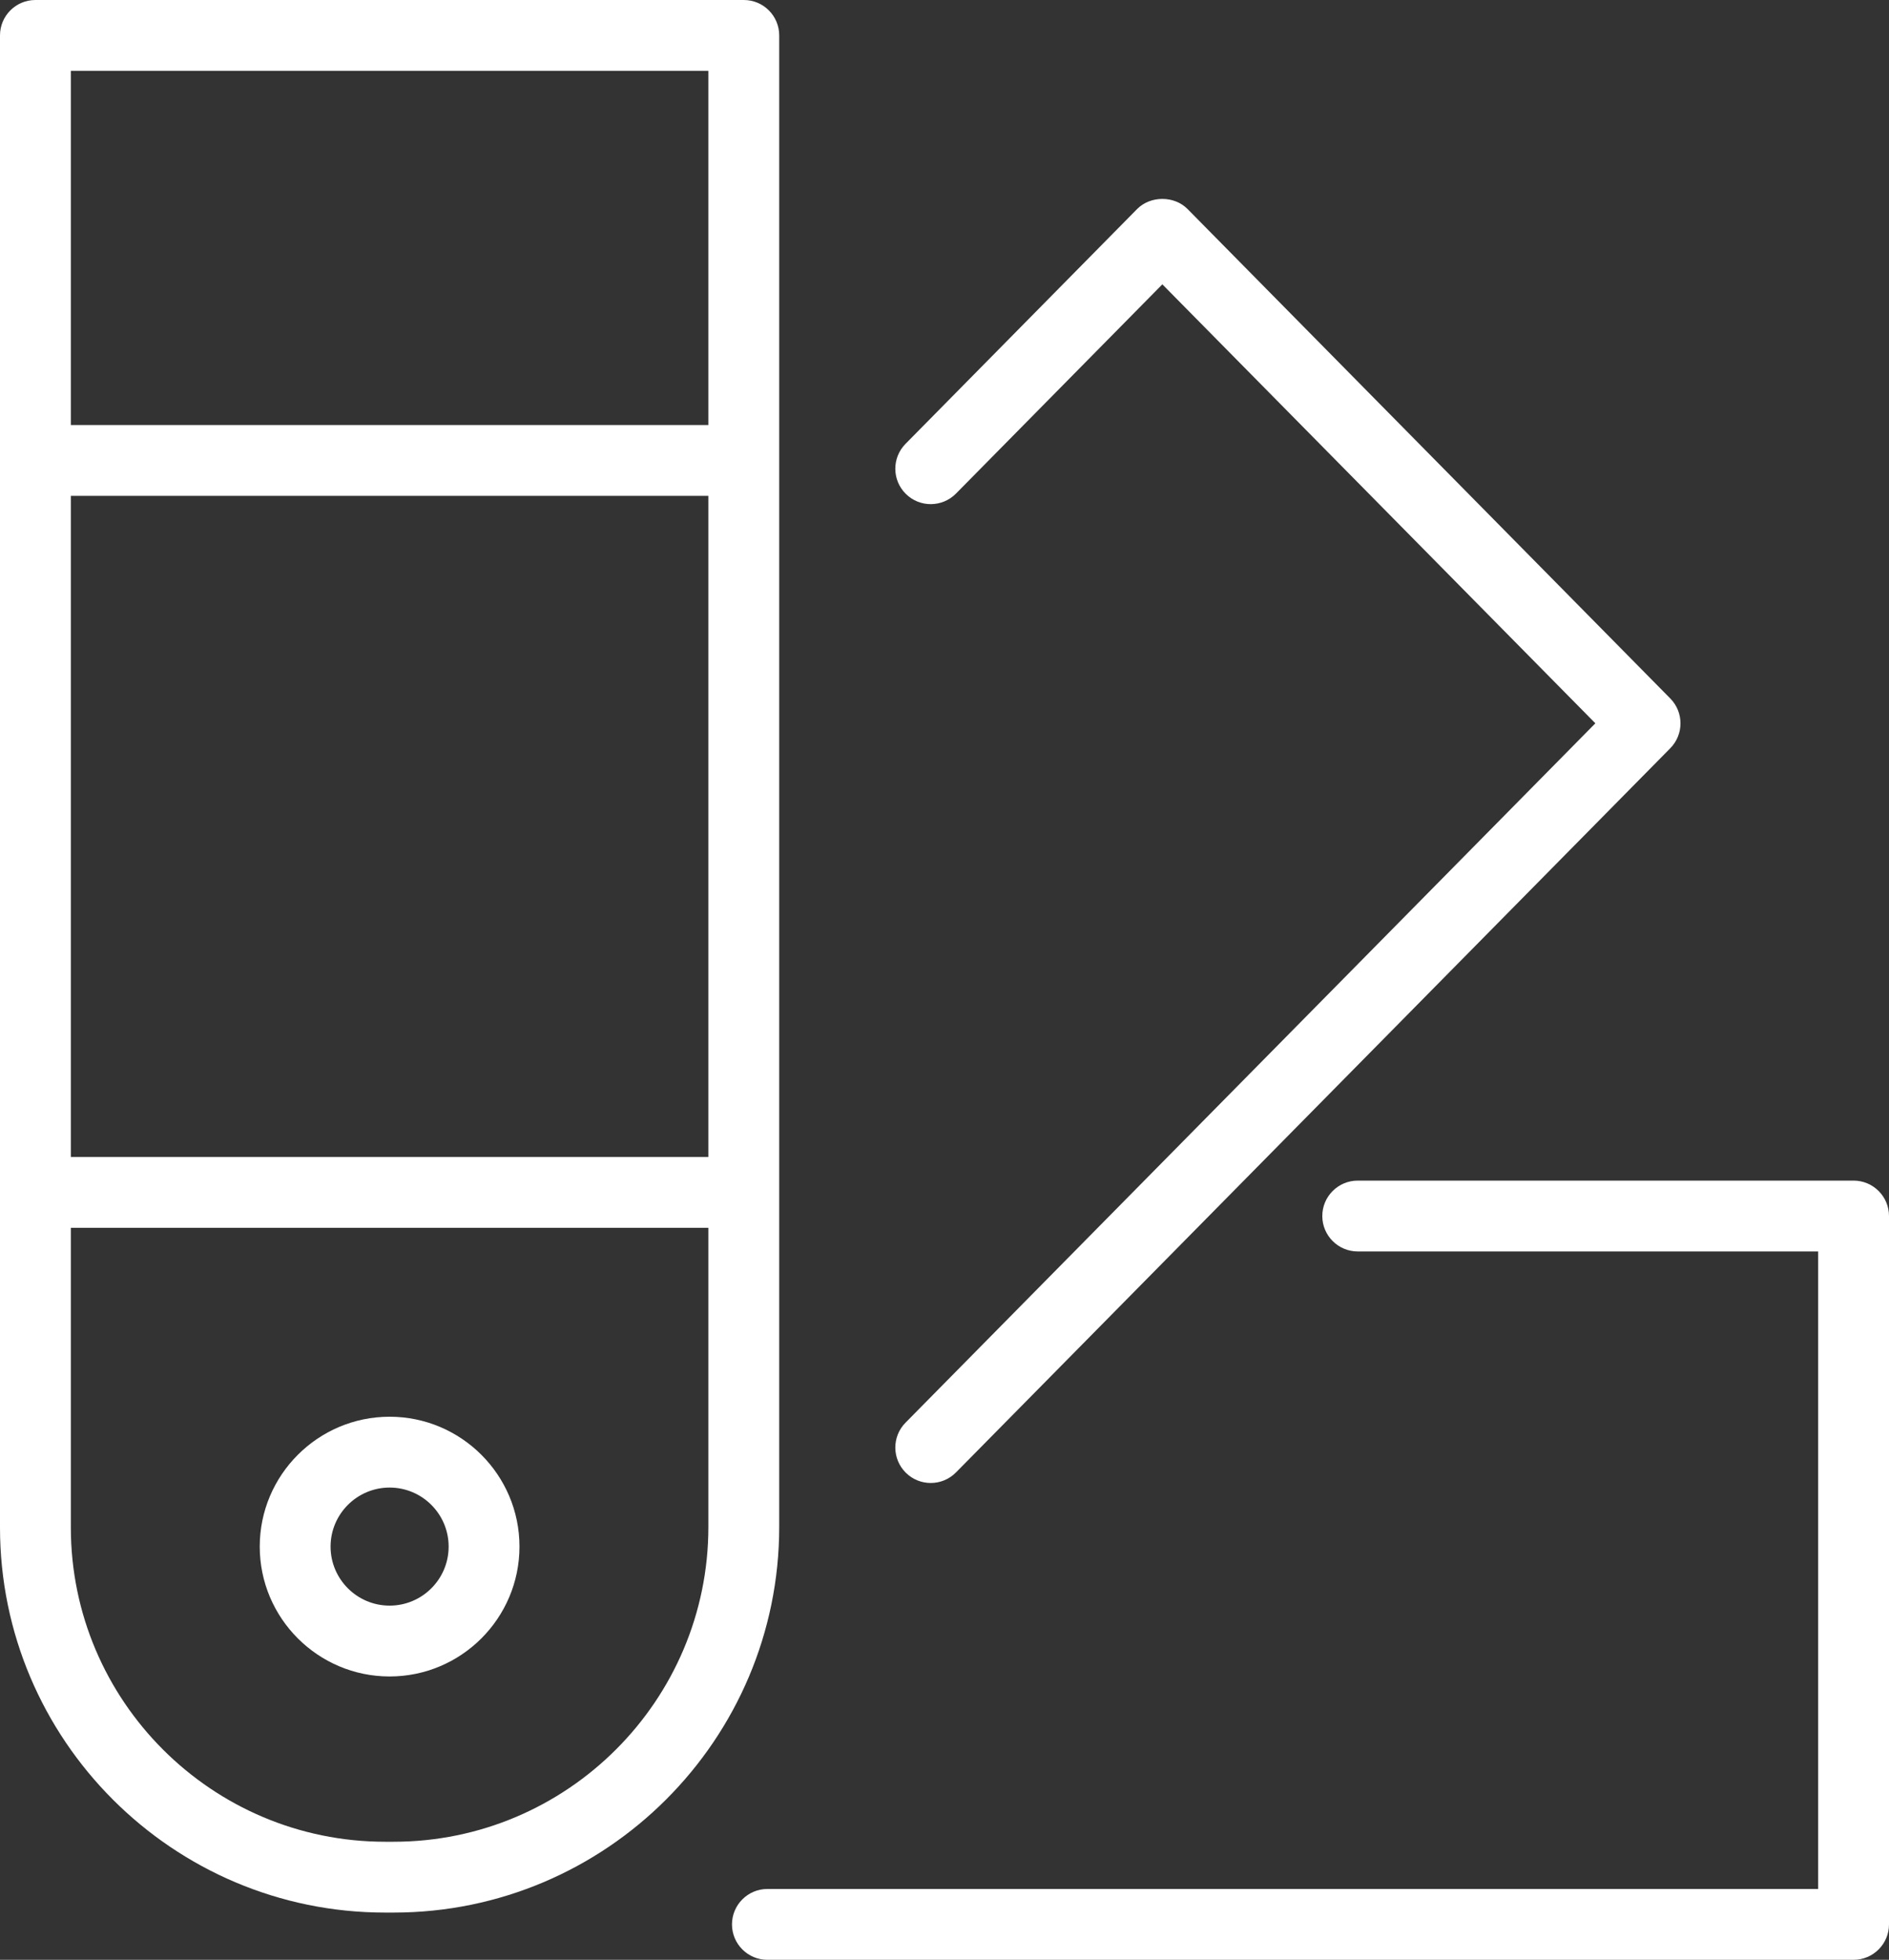 <?xml version="1.0" encoding="UTF-8"?> <svg xmlns="http://www.w3.org/2000/svg" width="80" height="83" viewBox="0 0 80 83" fill="none"><rect x="0" y="0" width="80" height="83" fill="#333333" stroke="none"/><path d="M33 1.5C33 0.671 32.329 0 31.5 0H1.5C0.671 0 0 0.671 0 1.5V64.688C0 73.682 7.317 81 16.311 81H16.665C25.672 81 33 73.673 33 64.666V1.5ZM3 21H30V49H3V21ZM30 3V18H3V3H30ZM16.666 78H16.312C8.971 78 3 72.028 3 64.688V52H30V64.666C30 72.019 24.018 78 16.666 78Z" fill="white"></path><path d="M38.364 62.374C38.656 62.662 39.036 62.806 39.417 62.806C39.805 62.806 40.191 62.657 40.485 62.36L70.738 31.688C71.313 31.104 71.313 30.166 70.738 29.582L50.294 8.853C49.73 8.281 48.722 8.282 48.157 8.853L38.349 18.798C37.767 19.388 37.774 20.338 38.364 20.919C38.952 21.5 39.903 21.494 40.486 20.904L49.226 12.042L67.564 30.633L38.349 60.252C37.767 60.842 37.774 61.792 38.364 62.374Z" fill="white"></path><path d="M78.5 50H57.5C56.672 50 56 50.672 56 51.5C56 52.328 56.672 53 57.5 53H77V80H32.5C31.671 80 31 80.672 31 81.5C31 82.328 31.671 83 32.5 83H78.5C79.328 83 80 82.328 80 81.5V51.5C80 50.672 79.328 50 78.5 50Z" fill="white"></path><path d="M16.5 60C13.467 60 11 62.468 11 65.5C11 68.532 13.467 71 16.5 71C19.533 71 22 68.532 22 65.5C22 62.468 19.533 60 16.5 60ZM16.5 68C15.122 68 14 66.879 14 65.5C14 64.121 15.122 63 16.5 63C17.878 63 19 64.121 19 65.5C19 66.879 17.878 68 16.5 68Z" fill="white"></path></svg> 